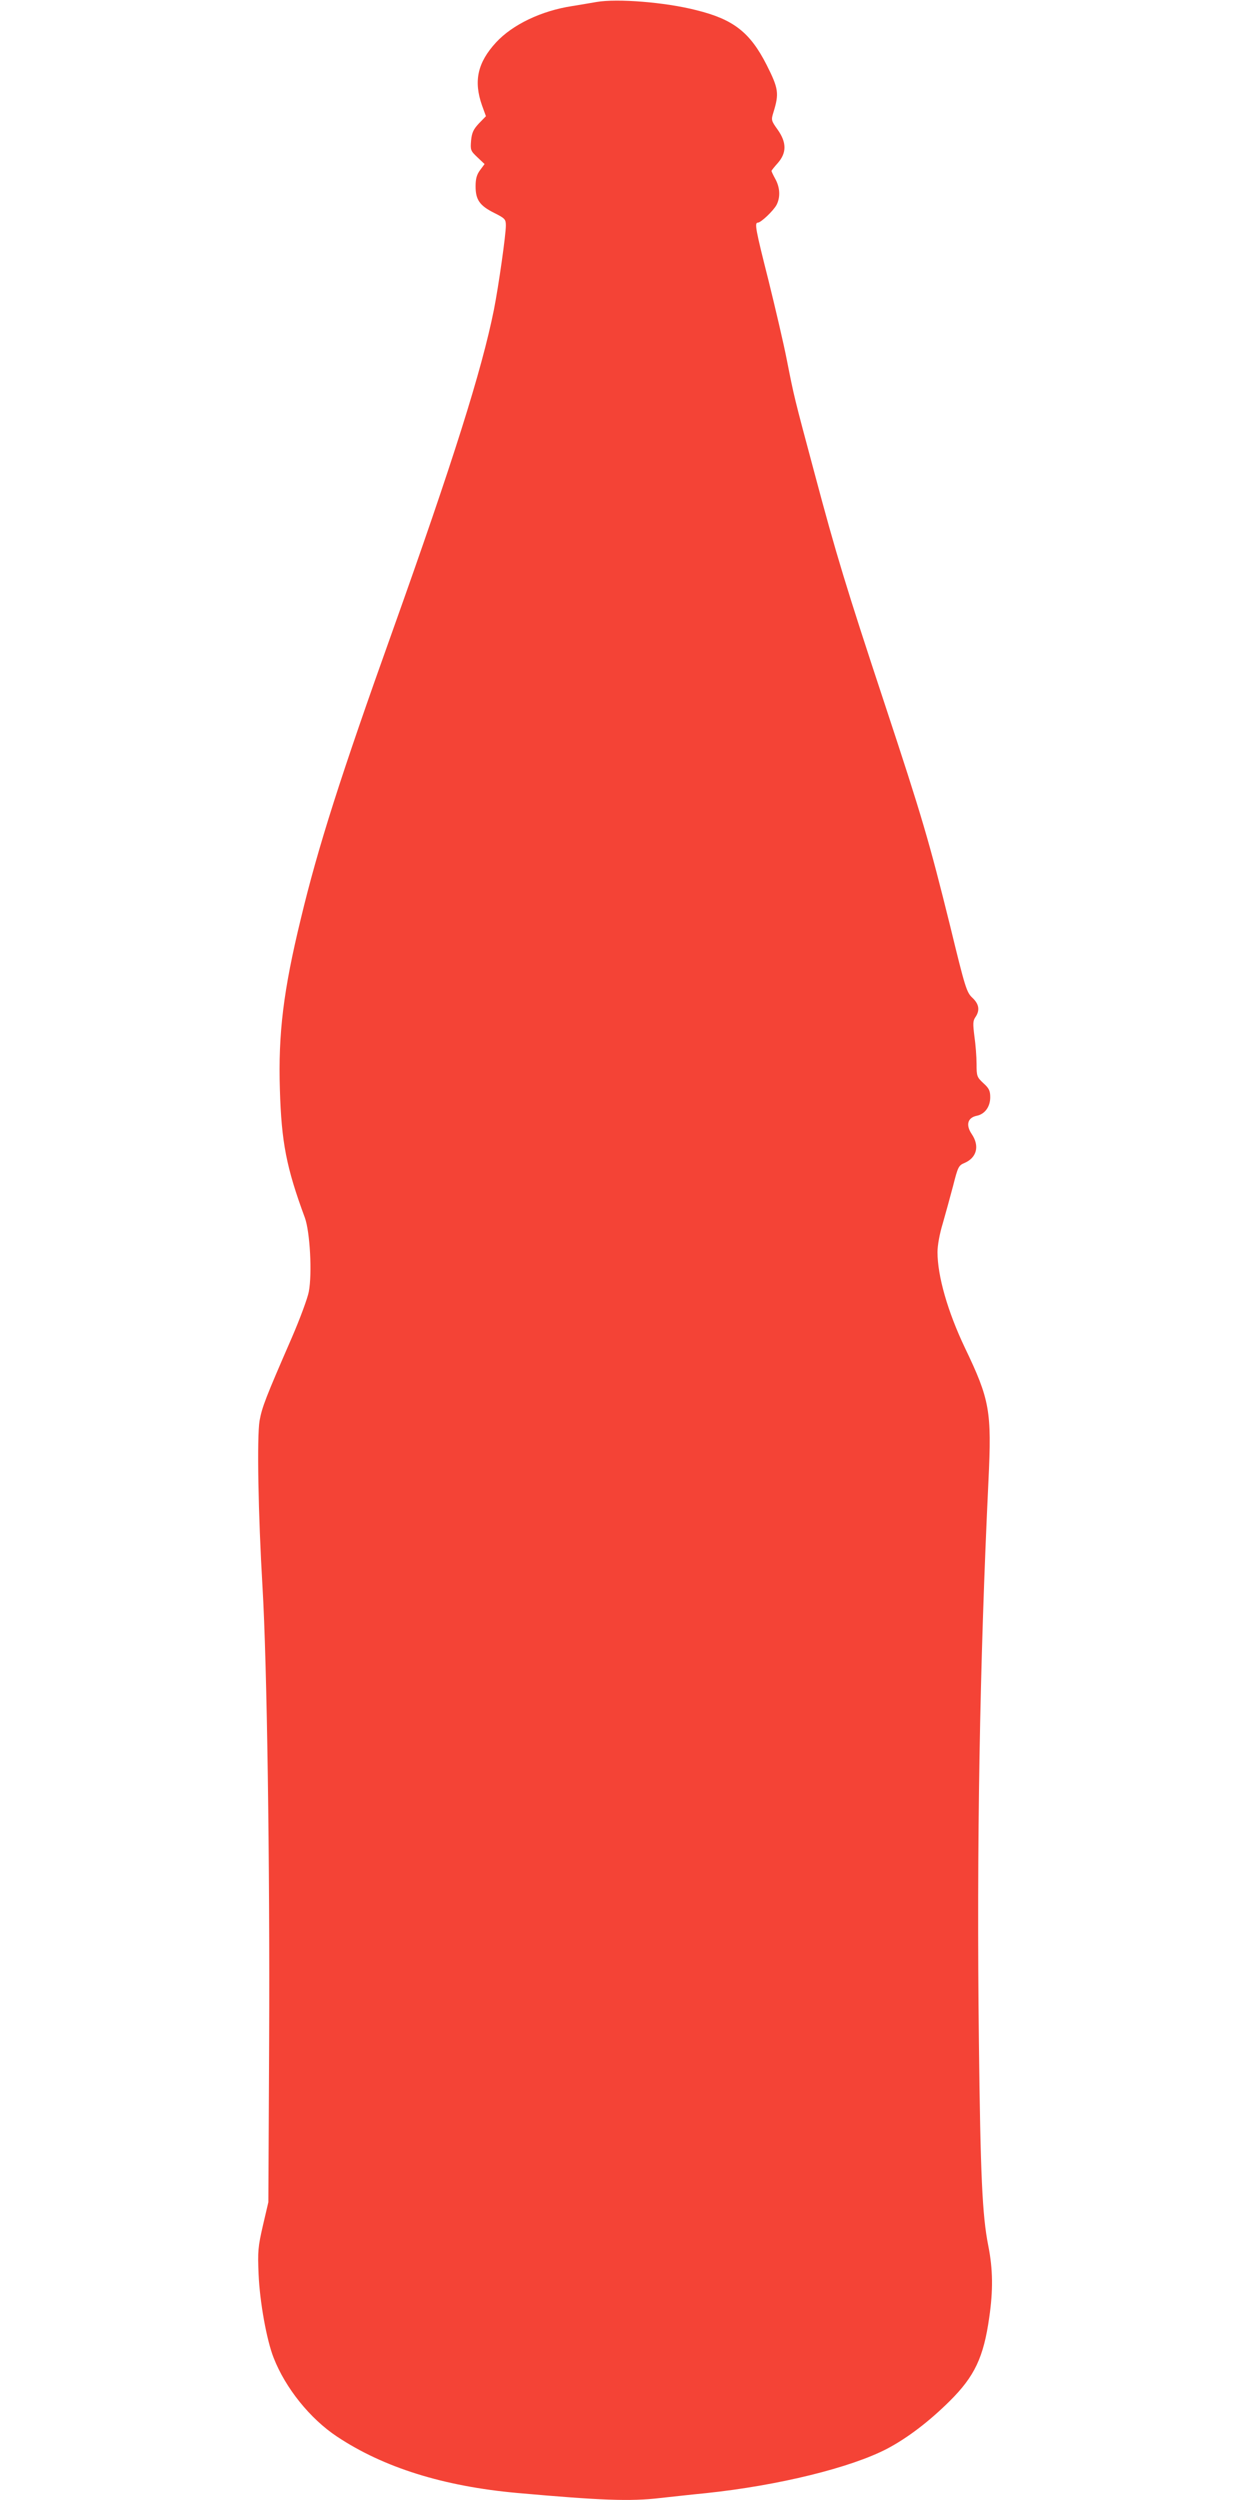 <?xml version="1.0" standalone="no"?>
<!DOCTYPE svg PUBLIC "-//W3C//DTD SVG 20010904//EN"
 "http://www.w3.org/TR/2001/REC-SVG-20010904/DTD/svg10.dtd">
<svg version="1.0" xmlns="http://www.w3.org/2000/svg"
 width="640pt" height="1280pt" viewBox="0 0 640 1280"
 preserveAspectRatio="xMidYMid meet">
<g transform="translate(0,1280) scale(0.1,-0.1)"
fill="#f44336" stroke="none">
<path d="M3055 12790 c-27 -5 -84 -14 -125 -21 -158 -24 -306 -95 -390 -186
-95 -103 -116 -198 -72 -323 l20 -55 -36 -37 c-28 -30 -36 -47 -40 -87 -4 -49
-3 -53 32 -86 l37 -35 -23 -31 c-17 -23 -23 -44 -23 -83 0 -69 21 -99 95 -136
56 -28 60 -33 60 -65 0 -48 -37 -308 -61 -430 -62 -310 -209 -776 -519 -1645
-265 -741 -382 -1107 -470 -1475 -89 -366 -116 -587 -107 -874 8 -269 33 -399
128 -656 26 -72 38 -285 20 -379 -6 -32 -45 -138 -87 -235 -134 -308 -152
-354 -165 -425 -14 -84 -7 -480 15 -851 23 -387 38 -1416 34 -2325 l-4 -825
-28 -120 c-25 -109 -27 -132 -22 -250 6 -140 41 -336 77 -427 61 -156 187
-312 324 -403 239 -159 546 -255 923 -289 427 -38 578 -44 731 -26 47 5 153
17 235 25 372 39 744 131 929 228 104 55 214 139 319 243 128 127 174 224 203
429 20 138 19 246 -5 367 -31 155 -40 362 -48 1043 -12 1004 4 1934 49 2875
17 356 7 413 -121 680 -88 185 -140 367 -140 489 0 35 11 95 27 147 14 49 38
136 53 193 24 95 28 104 57 116 64 27 80 87 38 149 -31 46 -21 83 25 93 42 8
70 46 70 95 0 33 -6 46 -35 72 -33 31 -35 36 -35 98 0 37 -5 101 -11 142 -8
64 -8 79 5 98 24 35 19 67 -15 99 -30 28 -37 50 -114 367 -108 436 -144 559
-335 1137 -198 599 -249 767 -359 1180 -107 399 -105 393 -142 580 -16 83 -59
266 -94 408 -66 261 -73 297 -55 297 16 0 80 61 96 91 20 39 18 88 -6 132 -11
20 -20 39 -20 42 0 2 15 21 33 41 45 52 45 105 -2 171 -33 46 -33 49 -21 88
30 97 26 122 -35 243 -85 167 -170 233 -360 280 -160 41 -405 60 -510 42z"/>
</g>
</svg>

